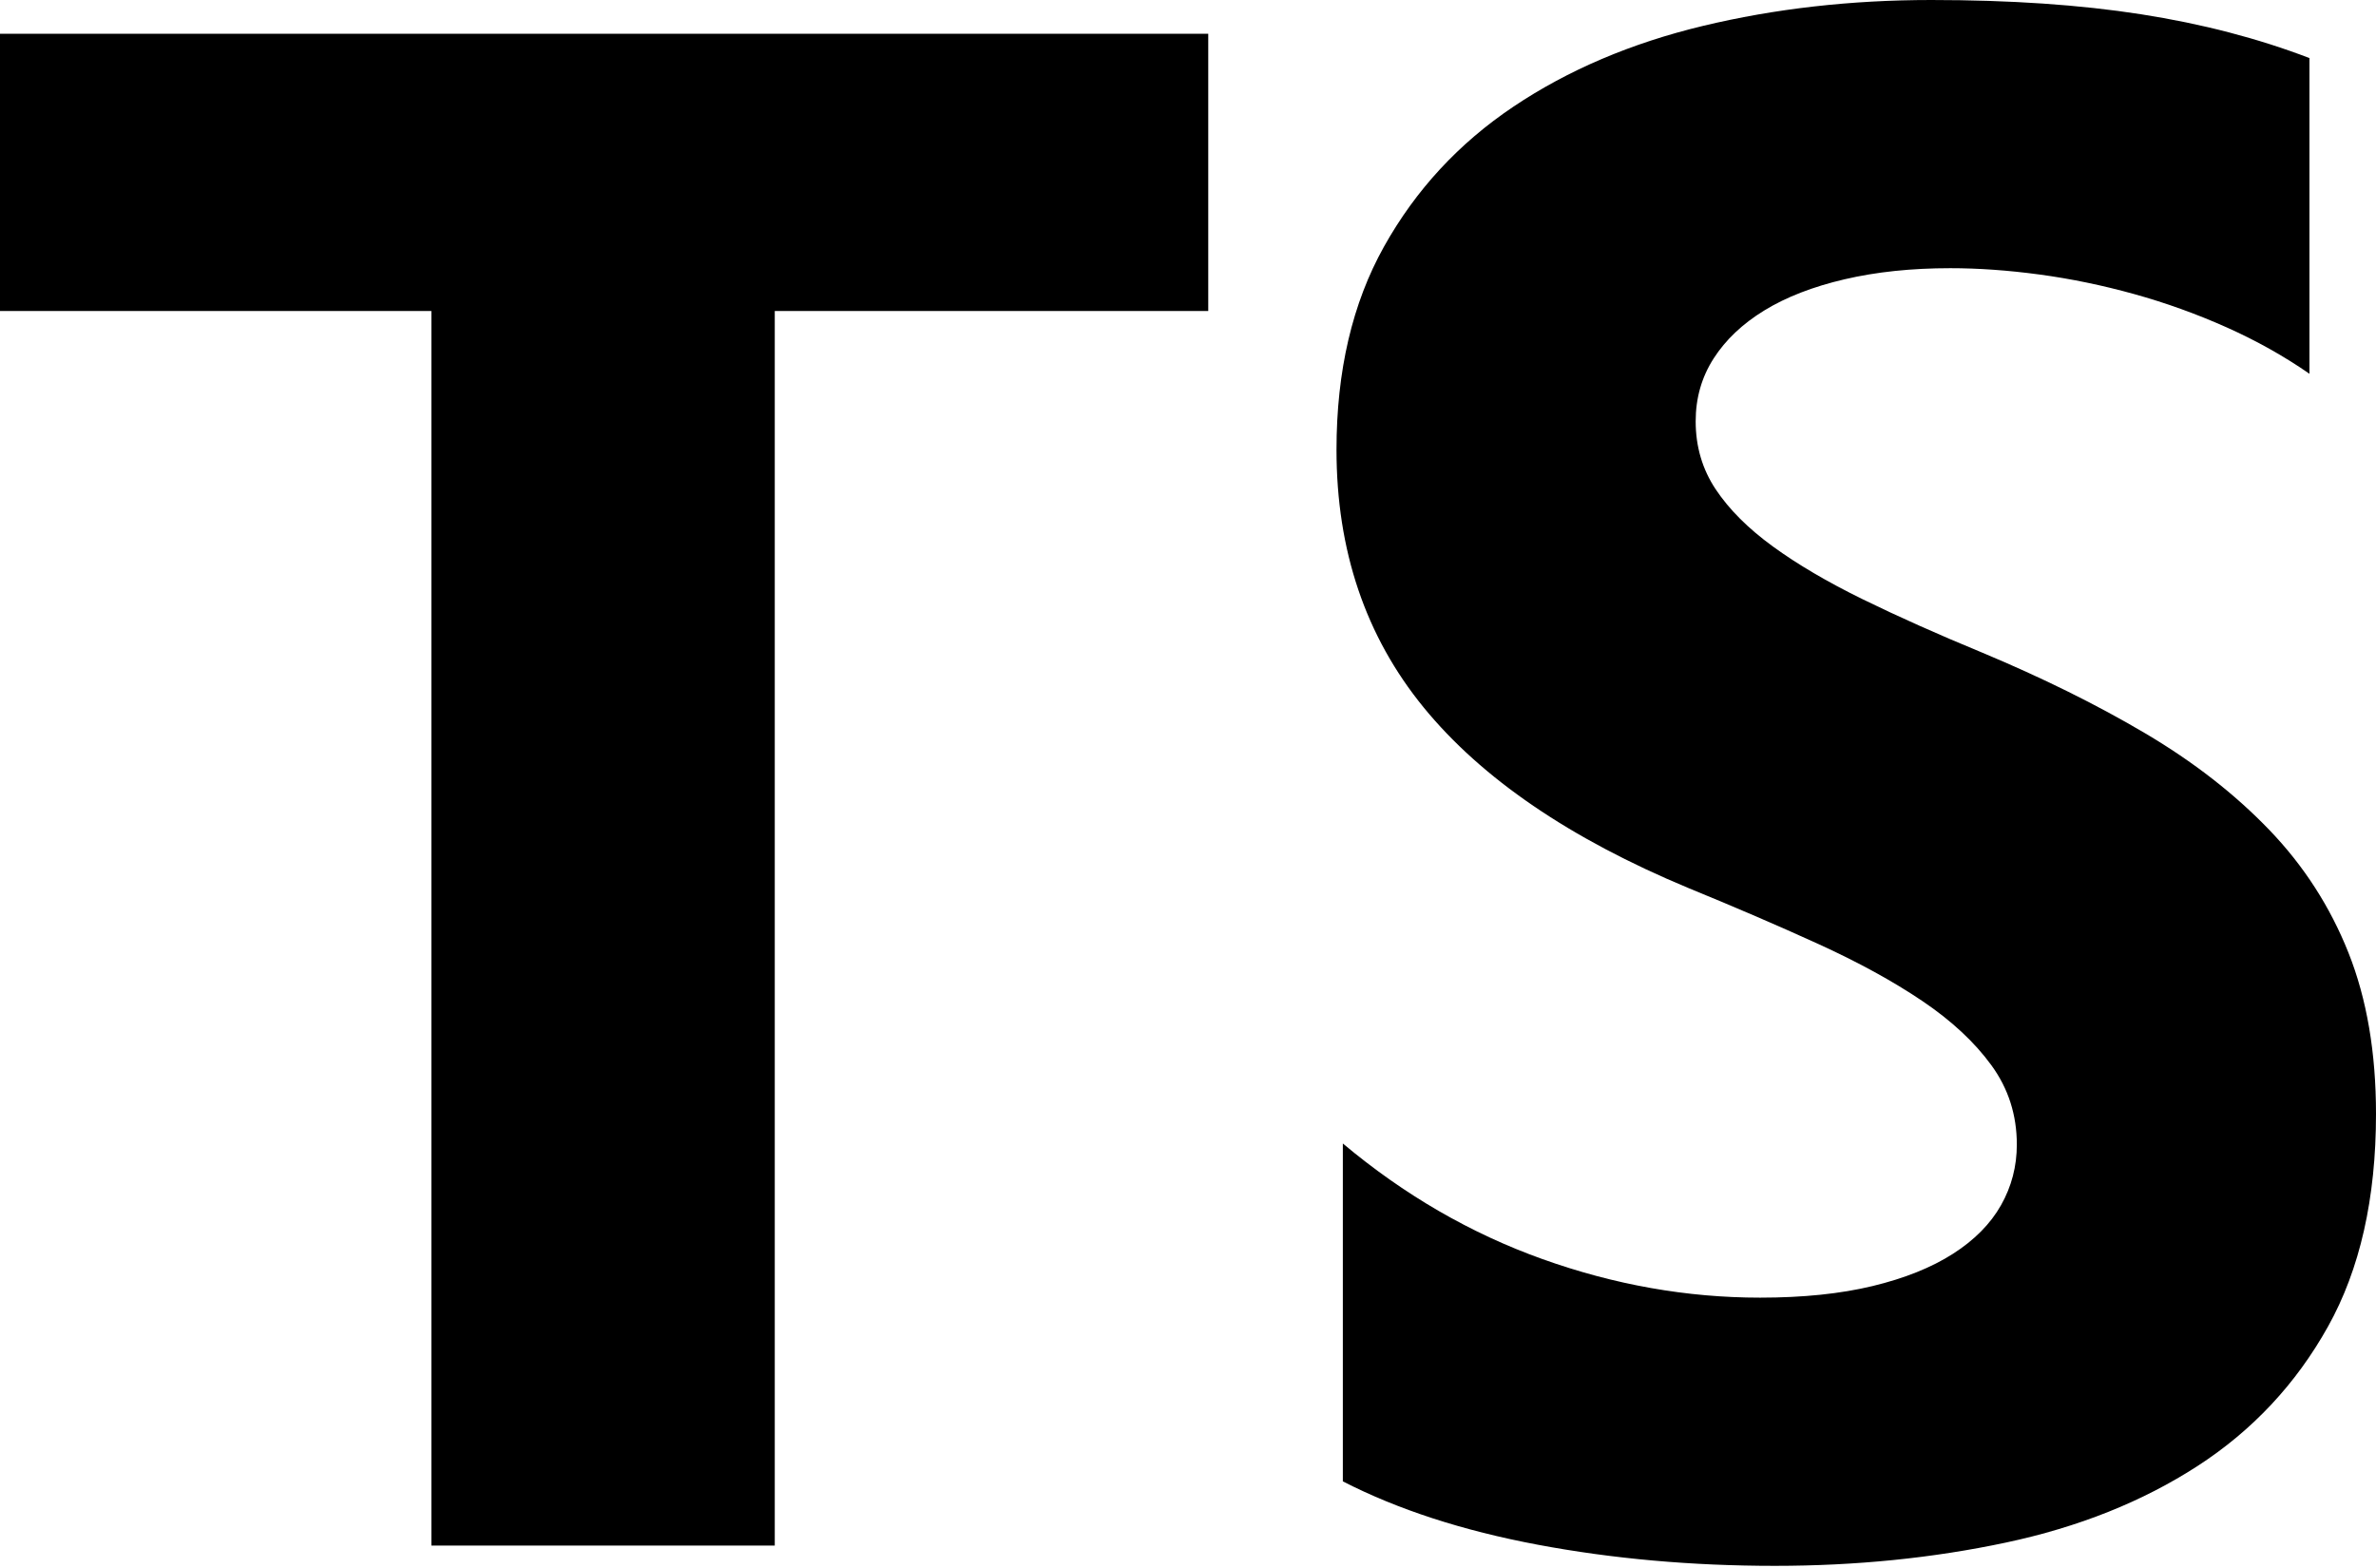 <svg width="900" height="594" viewBox="0 0 900 594" fill="none" xmlns="http://www.w3.org/2000/svg">
<g clip-path="url(#clip0_6_50)">
<path fill-rule="evenodd" clip-rule="evenodd" d="M508.651 433.186V561.183C529.458 571.85 554.068 579.848 582.479 585.182C610.89 590.515 640.833 593.182 672.313 593.182C702.992 593.182 732.135 590.249 759.746 584.381C787.357 578.516 811.567 568.849 832.375 555.382C853.182 541.918 869.656 524.317 881.793 502.584C893.93 480.851 900 453.986 900 421.988C900 398.787 896.533 378.455 889.596 360.99C882.66 343.524 872.657 327.991 859.584 314.391C846.514 300.792 830.841 288.591 812.567 277.791C794.293 266.991 773.686 256.791 750.743 247.193C733.937 240.259 718.865 233.527 705.526 226.994C692.187 220.459 680.85 213.793 671.512 206.995C662.175 200.194 654.972 192.994 649.905 185.395C644.837 177.793 642.301 169.195 642.301 159.594C642.301 150.796 644.569 142.862 649.105 135.795C653.64 128.728 660.043 122.663 668.311 117.596C676.583 112.531 686.718 108.596 698.722 105.796C710.729 102.996 724.065 101.598 738.739 101.598C749.409 101.598 760.679 102.398 772.55 103.996C784.422 105.597 796.359 108.064 808.366 111.395C820.371 114.73 832.04 118.93 843.379 123.995C854.716 129.063 865.186 134.928 874.79 141.597V21.999C855.317 14.533 834.042 9 810.967 5.4C787.891 1.8 761.413 0 731.536 0C701.123 0 672.313 3.268 645.103 9.8C617.893 16.333 593.951 26.532 573.274 40.398C552.6 54.266 536.262 71.931 524.258 93.398C512.253 114.862 506.25 140.528 506.25 170.394C506.25 208.526 517.255 241.059 539.264 267.993C561.27 294.924 594.683 317.723 639.501 336.39C657.107 343.59 673.514 350.655 688.72 357.589C703.925 364.523 717.065 371.723 728.133 379.189C739.204 386.655 747.941 394.788 754.346 403.589C760.748 412.387 763.949 422.386 763.949 433.588C763.949 441.854 761.947 449.519 757.946 456.586C753.944 463.653 747.874 469.785 739.739 474.985C731.603 480.186 721.465 484.251 709.328 487.184C697.188 490.119 682.985 491.584 666.711 491.584C638.967 491.584 611.491 486.718 584.279 476.985C557.069 467.253 531.859 452.654 508.651 433.186ZM293.472 117.823H457.67V12.784H0V117.823H163.396V585.511H293.472V117.823Z" fill="black"/>
</g>
<defs>
<clipPath id="clip0_6_50">
<rect width="900" height="593.182" fill="white"/>
</clipPath>
</defs>
</svg>
